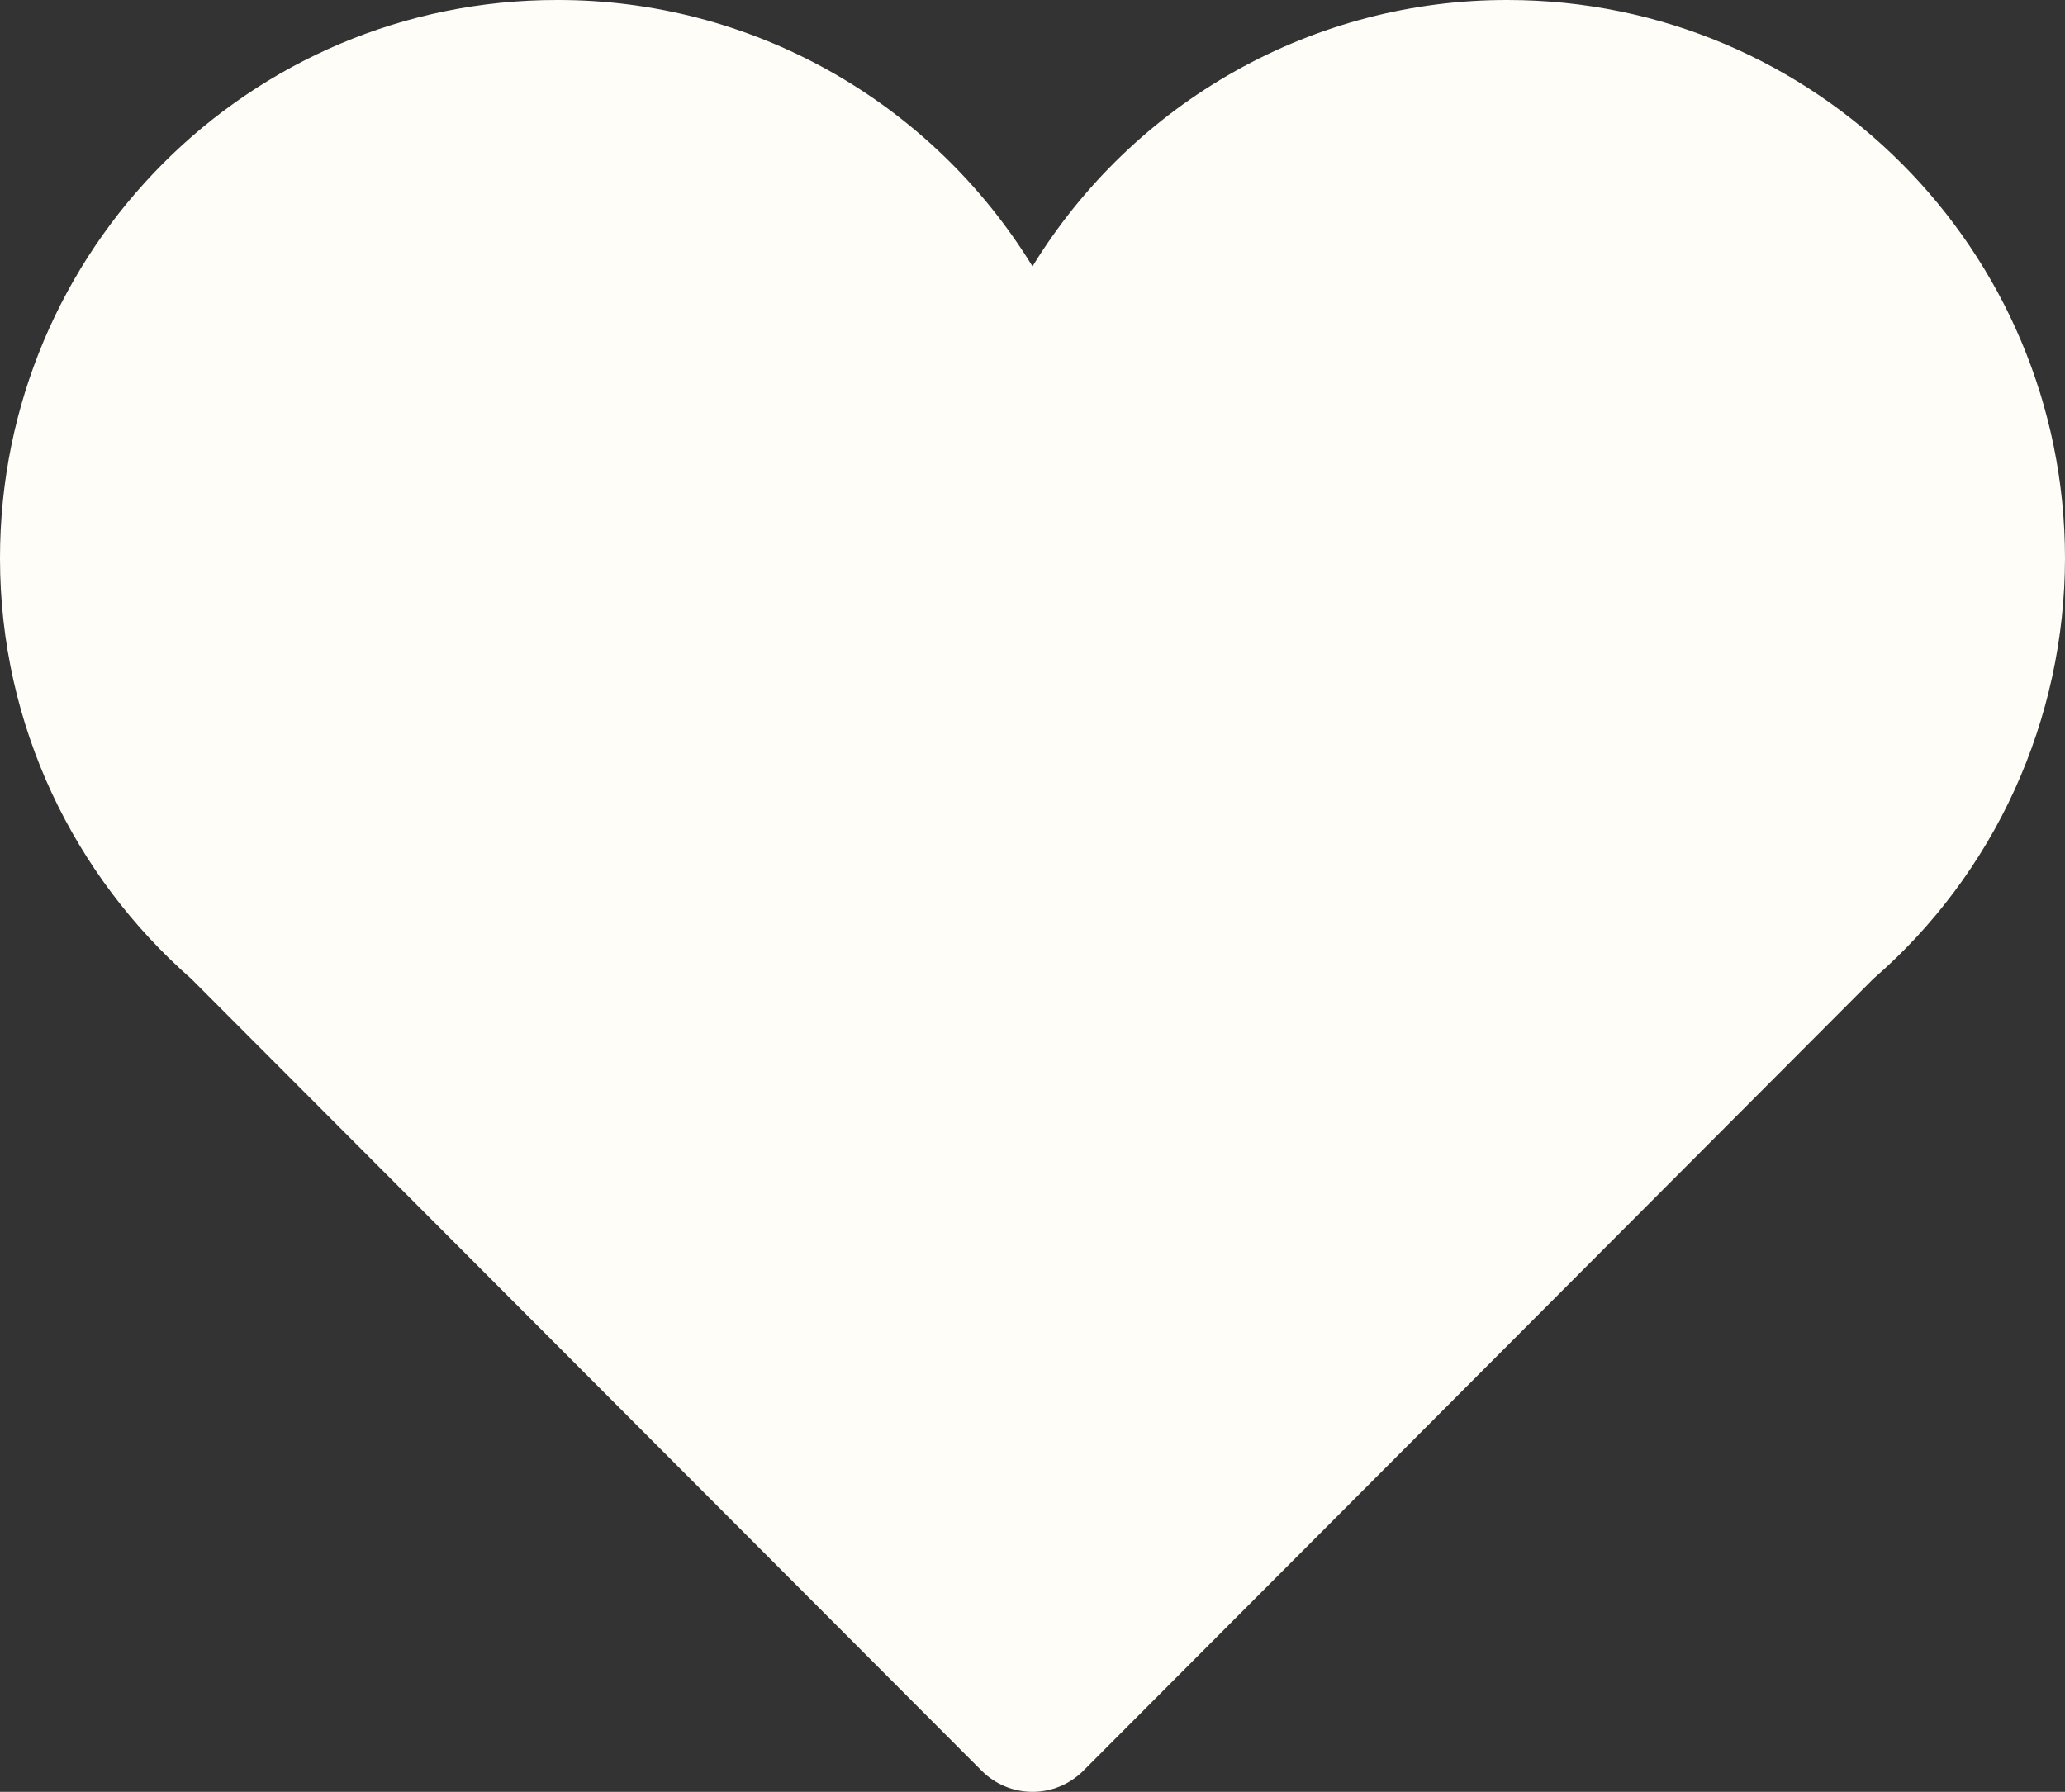 <svg width="53" height="46" viewBox="0 0 53 46" fill="none" xmlns="http://www.w3.org/2000/svg">
<rect x="0" y="0" width="53" height="46" fill="#333333" stroke="none"/>
<path d="M53 14.34C53 6.421 46.598 2.28663e-05 38.69 2.28663e-05C36.249 -0.004 33.848 0.622 31.714 1.819C29.58 3.015 27.785 4.743 26.5 6.838C25.215 4.743 23.42 3.015 21.286 1.819C19.152 0.622 16.751 -0.004 14.31 2.28663e-05C6.402 -0.011 0 6.41 0 14.329C0 18.642 1.908 22.494 4.908 25.127L25.196 45.459C25.543 45.806 26.012 46 26.5 46C26.988 46 27.457 45.806 27.804 45.459L48.082 25.127C49.623 23.79 50.86 22.134 51.709 20.27C52.557 18.407 52.998 16.38 53 14.329V14.34Z" fill="#FFFDF8"/>
</svg>
